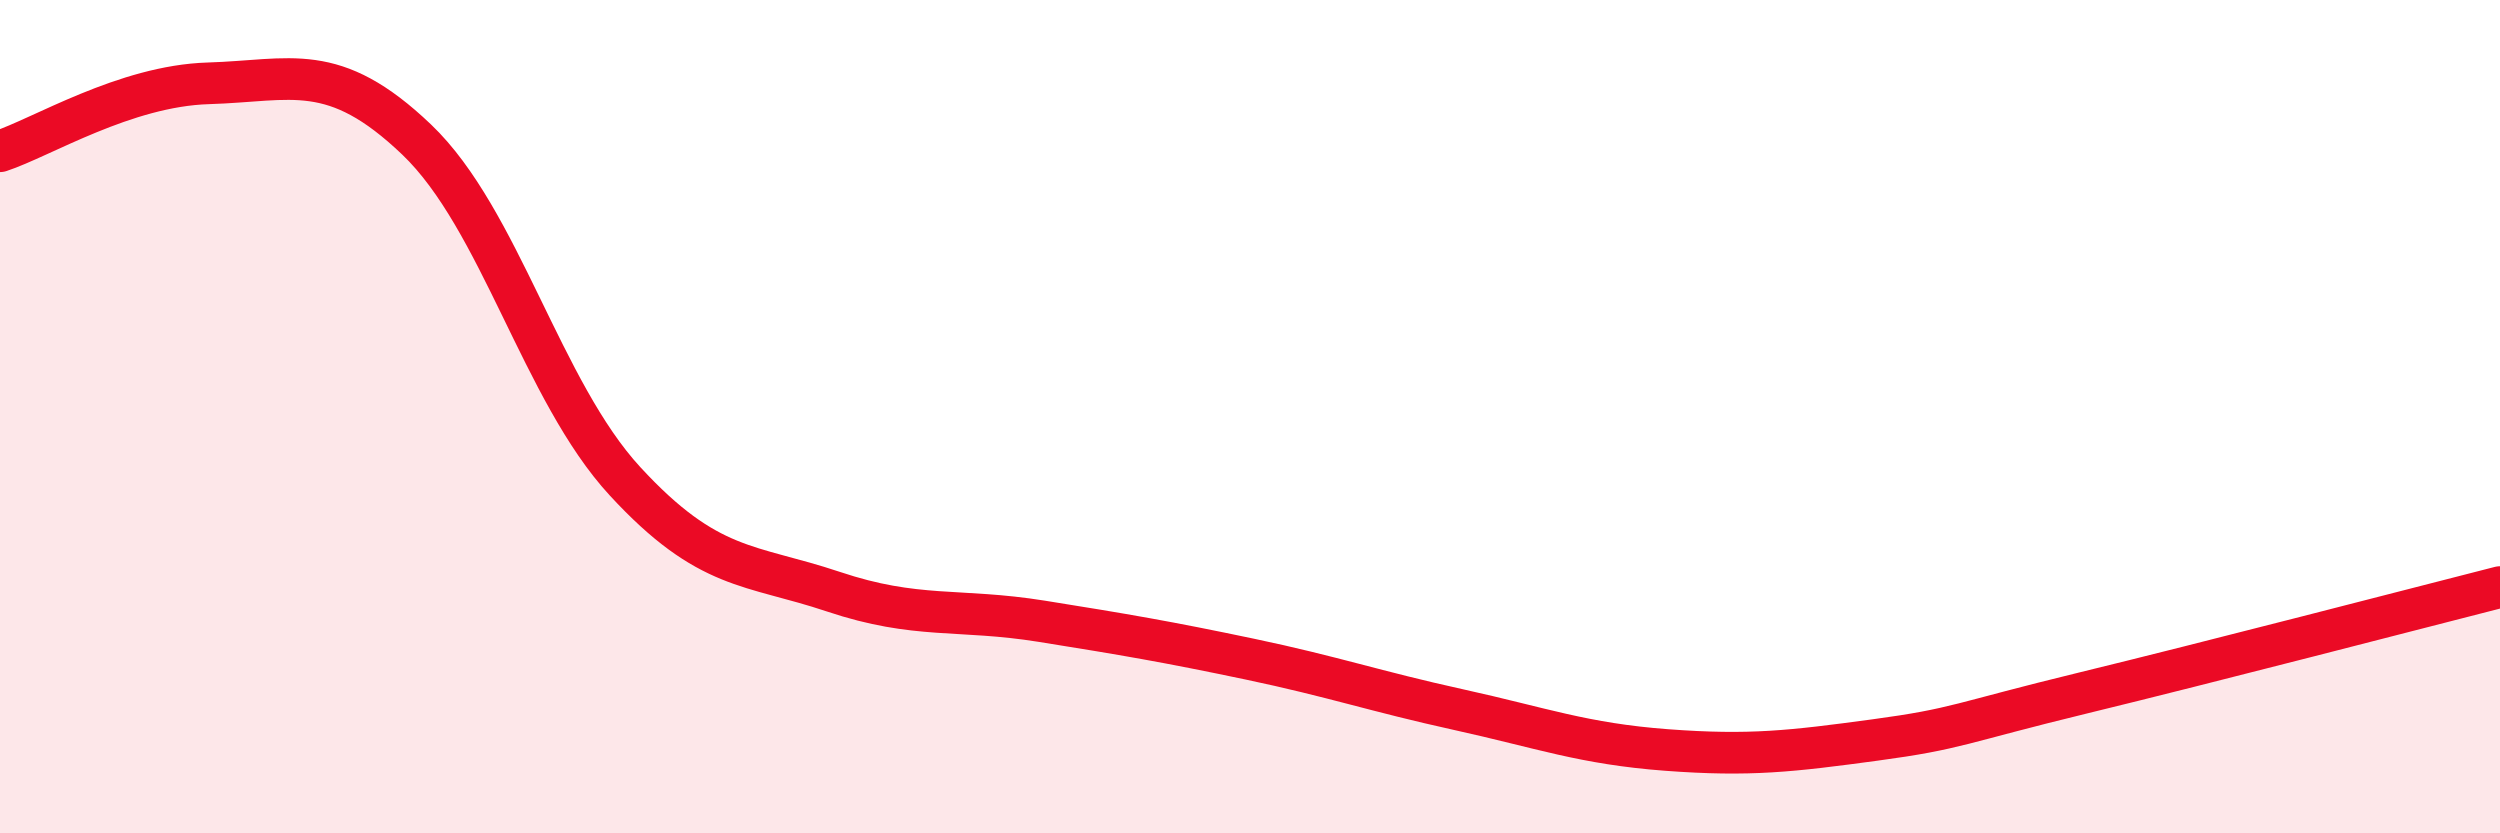 
    <svg width="60" height="20" viewBox="0 0 60 20" xmlns="http://www.w3.org/2000/svg">
      <path
        d="M 0,3.63 C 1,3.3 3,2.06 5,2 C 7,1.94 8,1.44 10,3.35 C 12,5.26 13,9.38 15,11.55 C 17,13.72 18,13.53 20,14.2 C 22,14.87 23,14.59 25,14.91 C 27,15.23 28,15.4 30,15.82 C 32,16.24 33,16.59 35,17.03 C 37,17.47 38,17.85 40,18 C 42,18.15 43,18.03 45,17.76 C 47,17.49 47,17.36 50,16.63 C 53,15.9 58,14.6 60,14.09L60 20L0 20Z"
        fill="#EB0A25"
        opacity="0.1"
        stroke-linecap="round"
        stroke-linejoin="round"
      />
      <path
        d="M 0,3.63 C 1,3.3 3,2.06 5,2 C 7,1.94 8,1.44 10,3.35 C 12,5.26 13,9.38 15,11.55 C 17,13.72 18,13.53 20,14.2 C 22,14.87 23,14.59 25,14.91 C 27,15.23 28,15.4 30,15.82 C 32,16.24 33,16.59 35,17.03 C 37,17.47 38,17.85 40,18 C 42,18.15 43,18.03 45,17.76 C 47,17.49 47,17.36 50,16.63 C 53,15.9 58,14.6 60,14.09"
        stroke="#EB0A25"
        stroke-width="1"
        fill="none"
        stroke-linecap="round"
        stroke-linejoin="round"
      />
    </svg>
  